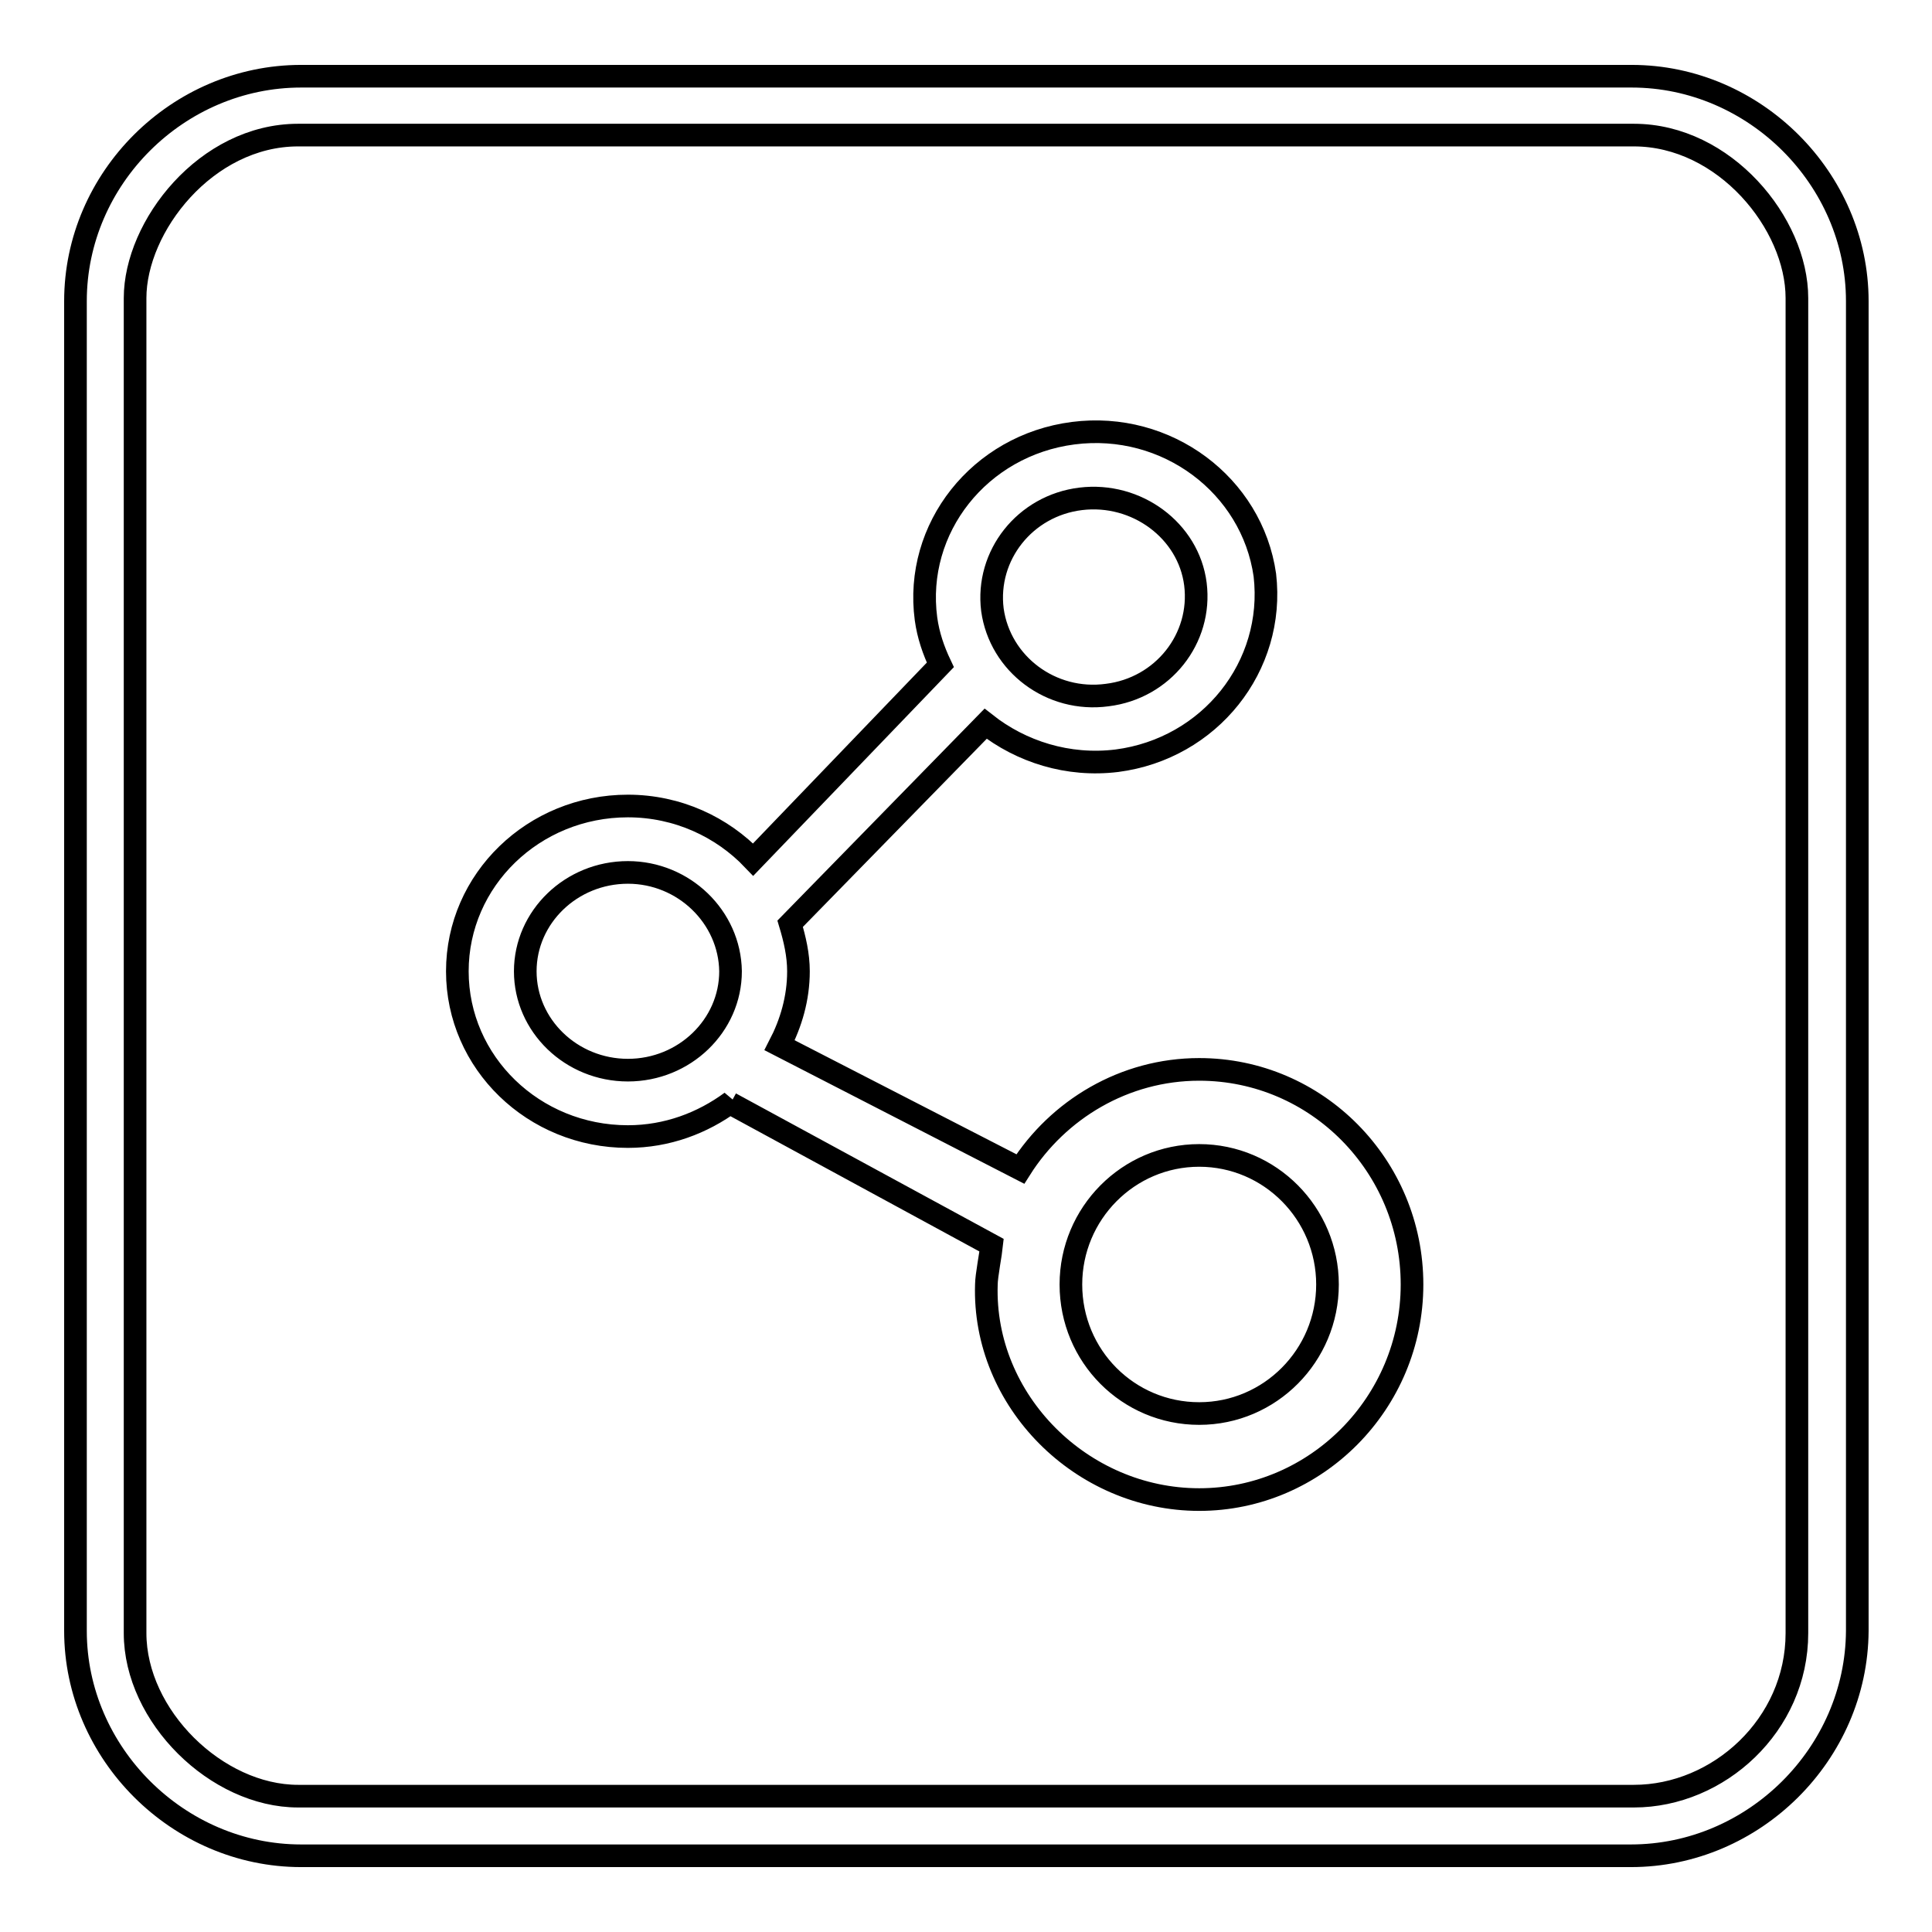 <?xml version="1.0" encoding="utf-8"?>
<!-- Svg Vector Icons : http://www.onlinewebfonts.com/icon -->
<!DOCTYPE svg PUBLIC "-//W3C//DTD SVG 1.1//EN" "http://www.w3.org/Graphics/SVG/1.1/DTD/svg11.dtd">
<svg version="1.1" xmlns="http://www.w3.org/2000/svg" xmlns:xlink="http://www.w3.org/1999/xlink" x="0px" y="0px" viewBox="0 0 256 256" enable-background="new 0 0 256 256" xml:space="preserve">
<g><g><path stroke-width="3" fill-opacity="0" stroke="#000000"  d="M216.1,245.9H39.9c-16.3,0-29.9-13.6-29.9-29.8V39.9c0-16.3,13.6-29.8,29.9-29.8h176.3c16.3,0,29.9,13.6,29.9,29.8v176.2C246,232.4,232.4,245.9,216.1,245.9z M238.1,39.5c0-9.9-9.6-21.6-21.6-21.6h-177c-12.2,0-21.6,12.1-21.6,21.6v176.9c0,11,10.8,21.6,21.6,21.6h177c11.2,0,21.6-9.4,21.6-21.6V39.5z"/><path stroke-width="3" fill-opacity="0" stroke="#000000"  d="M148,100.8c-6.5,0.8-12.7-1.2-17.4-4.9l-25.9,26.5c0.6,2,1.1,4.1,1.1,6.3c0,3.6-1,6.9-2.5,9.8l31.9,16.4c5-7.9,13.8-13.2,23.7-13.2c15.6,0,28.2,12.8,28.2,28.5c0,15.7-12.7,28.5-28.2,28.5c-15.6,0-28.7-13.1-28.2-28.5c0-1.1,0.6-4.2,0.7-5.2l-34.6-18.8l0.1-0.2c-3.8,2.8-8.5,4.6-13.7,4.6c-12.5,0-22.6-9.8-22.6-21.9c0-12.1,10.1-21.9,22.6-21.9c6.6,0,12.5,2.8,16.6,7.1l24.8-25.8c-0.9-1.9-1.6-3.9-1.9-6.1c-1.6-12,7.1-23,19.5-24.6c12.4-1.6,23.7,6.9,25.4,18.8C169,88.3,160.3,99.2,148,100.8z M158.9,187.3c9.4,0,17-7.7,17-17.1c0-9.4-7.6-17.1-17-17.1s-17,7.7-17,17.1C141.9,179.7,149.5,187.3,158.9,187.3z M83.2,115.6c-7.5,0-13.6,5.9-13.6,13.1c0,7.2,6.1,13.1,13.6,13.1c7.5,0,13.6-5.9,13.6-13.1C96.7,121.5,90.6,115.6,83.2,115.6z M143.2,66.1c-7.4,0.9-12.6,7.5-11.7,14.7c1,7.2,7.8,12.3,15.2,11.3c7.4-0.9,12.6-7.5,11.7-14.7C157.5,70.3,150.6,65.2,143.2,66.1z"/></g></g>
</svg>